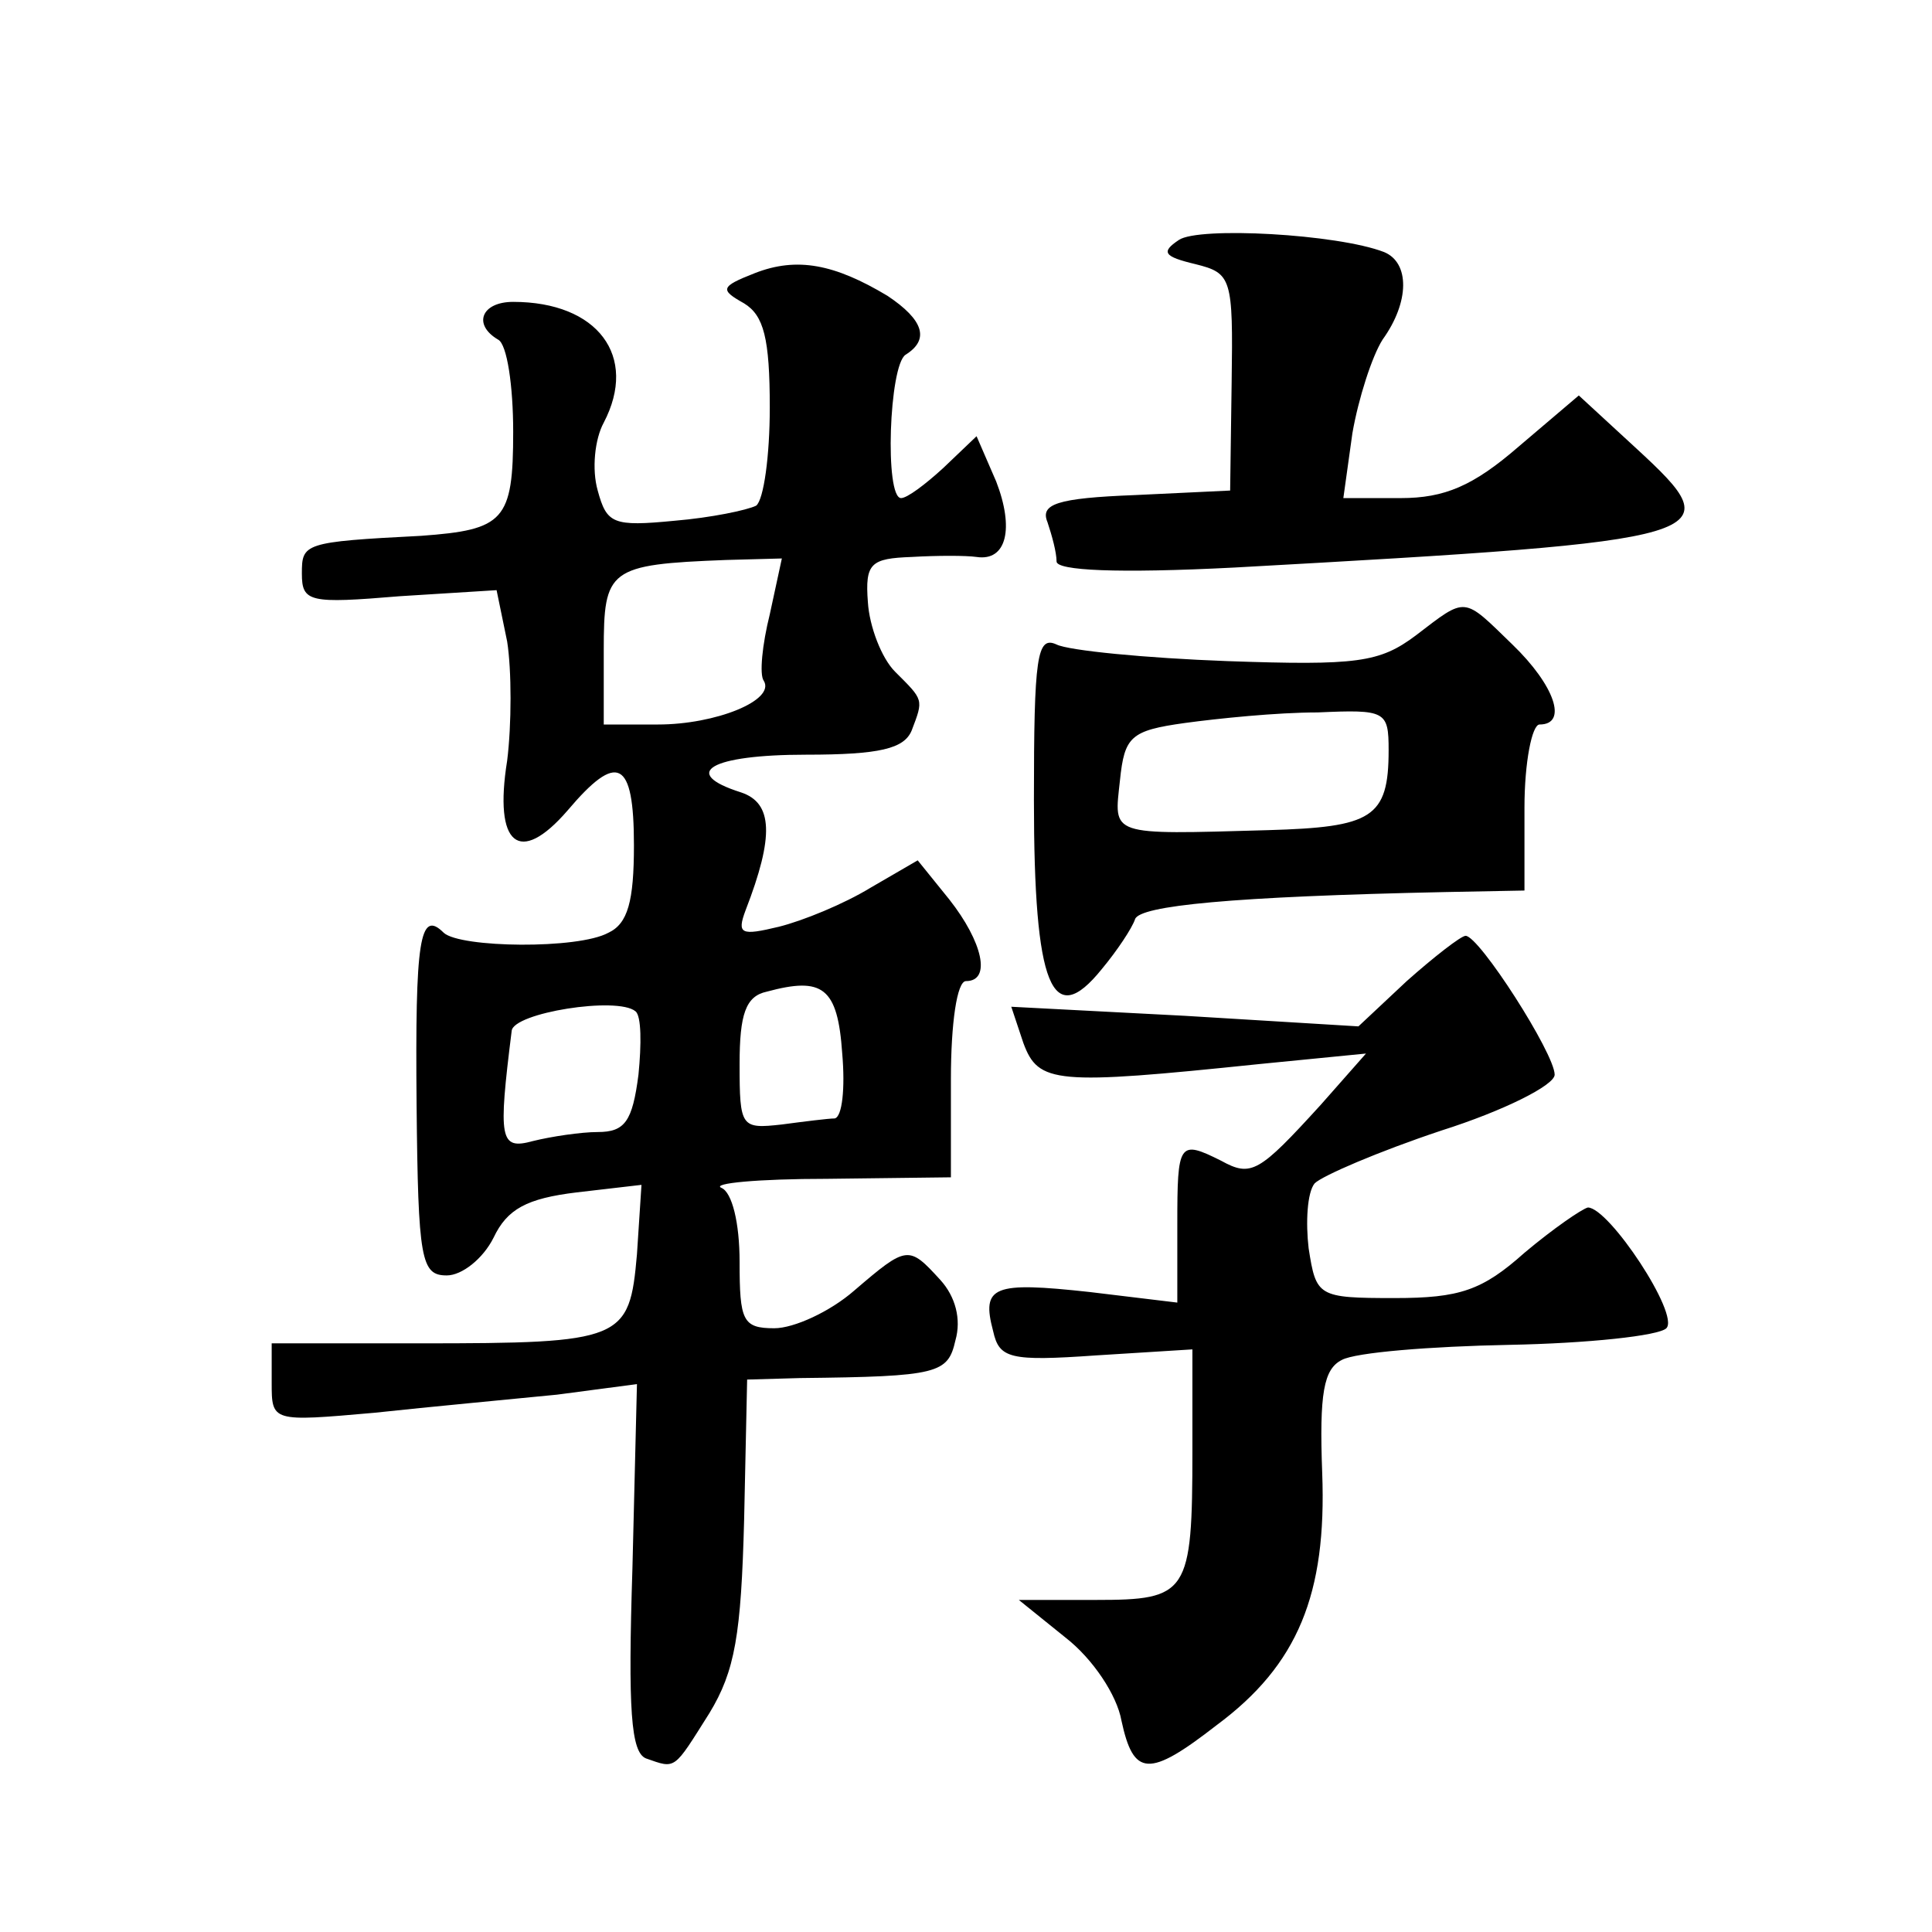 <?xml version="1.0" standalone="no"?>
<!DOCTYPE svg PUBLIC "-//W3C//DTD SVG 20010904//EN"
 "http://www.w3.org/TR/2001/REC-SVG-20010904/DTD/svg10.dtd">
<svg version="1.0" xmlns="http://www.w3.org/2000/svg"
 width="128pt" height="128pt" viewBox="0 0 128 128"
 preserveAspectRatio="xMidYMid meet">
<g transform="translate(0,128) scale(0.1,-0.1)"
fill="#0" stroke="none">
<path d="M781 1121 c-12 -8 -10 -11 11 -16 24 -6 25 -9 24 -78 l-1 -72 -63 -3 c-52
-2 -63 -6 -58 -18 3 -9 6 -20 6 -26 0 -6 40 -8 118 -4 324 18 330 20 266 79 l-38
35 -40 -34 c-30 -26 -49 -34 -78 -34 l-38 0 6 43 c4 23 13 51 20 62 18 25 18 51
1 58 -31 12 -123 17 -136 8z M500 1099 c-23 -9 -23 -11 -7 -20 13 -8 17 -23 17
-69 0 -32 -4 -61 -9 -65 -6 -3 -30 -8 -54 -10 -41 -4 -45 -2 -51 20 -4 14 -2 34
4 45 23 44 -4 80 -60 80 -21 0 -27 -15 -10 -25 6 -3 10 -31 10 -61 0 -59 -6 -65
-61 -69 -78 -4 -79 -5 -79 -25 0 -19 5 -20 65 -15 l64 4 7 -34 c3 -19 3 -55 0 -79
-9 -56 8 -70 40 -33 33 39 44 34 44 -23 0 -37 -4 -52 -17 -58 -20 -11 -98 -10 -109
0 -16 16 -19 -5 -18 -114 1 -103 3 -113 20 -113 10 0 24 11 31 25 9 19 22 26 55
30 l43 5 -3 -46 c-5 -57 -9 -59 -144 -59 l-98 0 0 -26 c0 -26 0 -26 68 -20 37 4
91 9 121 12 l53 7 -3 -122 c-3 -94 -1 -122 9 -126 20 -7 18 -8 42 30 17 28 21 52
23 128 l2 93 35 1 c92 1 98 3 103 25 4 14 0 29 -10 40 -21 23 -22 23 -57 -7 -16
-14 -40 -25 -53 -25 -21 0 -23 5 -23 44 0 26 -5 46 -12 49 -7 3 24 6 70 6 l82 1
0 65 c0 37 4 65 10 65 17 0 11 26 -11 54 l-21 26 -31 -18 c-18 -11 -45 -22 -61
-26 -25 -6 -28 -5 -22 11 19 49 18 71 -3 78 -41 13 -20 25 43 25 49 0 65 4 70 16
8 21 8 20 -11 39 -9 9 -17 30 -18 46 -2 26 2 29 29 30 17 1 36 1 43 0 20 -3 25
19 13 50 l-13 30 -22 -21 c-12 -11 -24 -20 -28 -20 -11 0 -8 88 3 95 16 10 12 23
-12 39 -35 21 -60 26 -88 15z m10 -226 c-5 -20 -7 -40 -4 -44 8 -13 -32 -29 -70
-29 l-36 0 0 49 c0 54 3 57 81 60 l37 1 -8 -37z m48 -291 c2 -23 0 -42 -5 -43 -4
0 -20 -2 -35 -4 -27 -3 -28 -2 -28 40 0 33 4 45 18 48 37 10 47 3 50 -41z m-135
-14 c-4 -31 -9 -38 -27 -38 -11 0 -31 -3 -43 -6 -22 -6 -23 1 -14 73 1 12 70 23
82 13 4 -3 4 -22 2 -42z M938 859 c-24 -18 -39 -20 -125 -17 -54 2 -105 7 -113
11 -13 6 -15 -8 -15 -103 0 -124 12 -153 45 -112 10 12 20 27 22 33 3 9 64 15 206
18 l52 1 0 55 c0 30 5 55 10 55 19 0 10 26 -18 53 -33 32 -30 32 -64 6z m-18 -76
c0 -45 -11 -51 -80 -53 -106 -3 -102 -4 -98 33 3 29 7 33 43 38 22 3 61 7 88 7
45 2 47 1 47 -25z M932 630 l-32 -30 -115 7 -115 6 8 -24 c10 -27 21 -28 156 -14
l71 7 -30 -34 c-41 -45 -46 -48 -66 -37 -28 14 -29 12 -29 -42 l0 -52 -58 7 c-64
7 -72 4 -64 -26 4 -18 11 -20 68 -16 l64 4 0 -67 c0 -95 -3 -99 -64 -99 l-51 0
31 -25 c18 -14 34 -38 37 -55 8 -37 18 -38 63 -3 54 40 73 87 70 167 -2 53 1 69
13 75 9 5 59 9 111 10 52 1 99 6 104 11 9 9 -38 80 -52 80 -4 -1 -23 -14 -42 -30
-28 -25 -43 -30 -86 -30 -51 0 -52 1 -57 33 -2 17 -1 37 4 43 5 5 42 21 84 35 41
13 75 30 75 37 0 14 -50 92 -59 92 -3 0 -21 -14 -39 -30z"/>
</g>
</svg>
